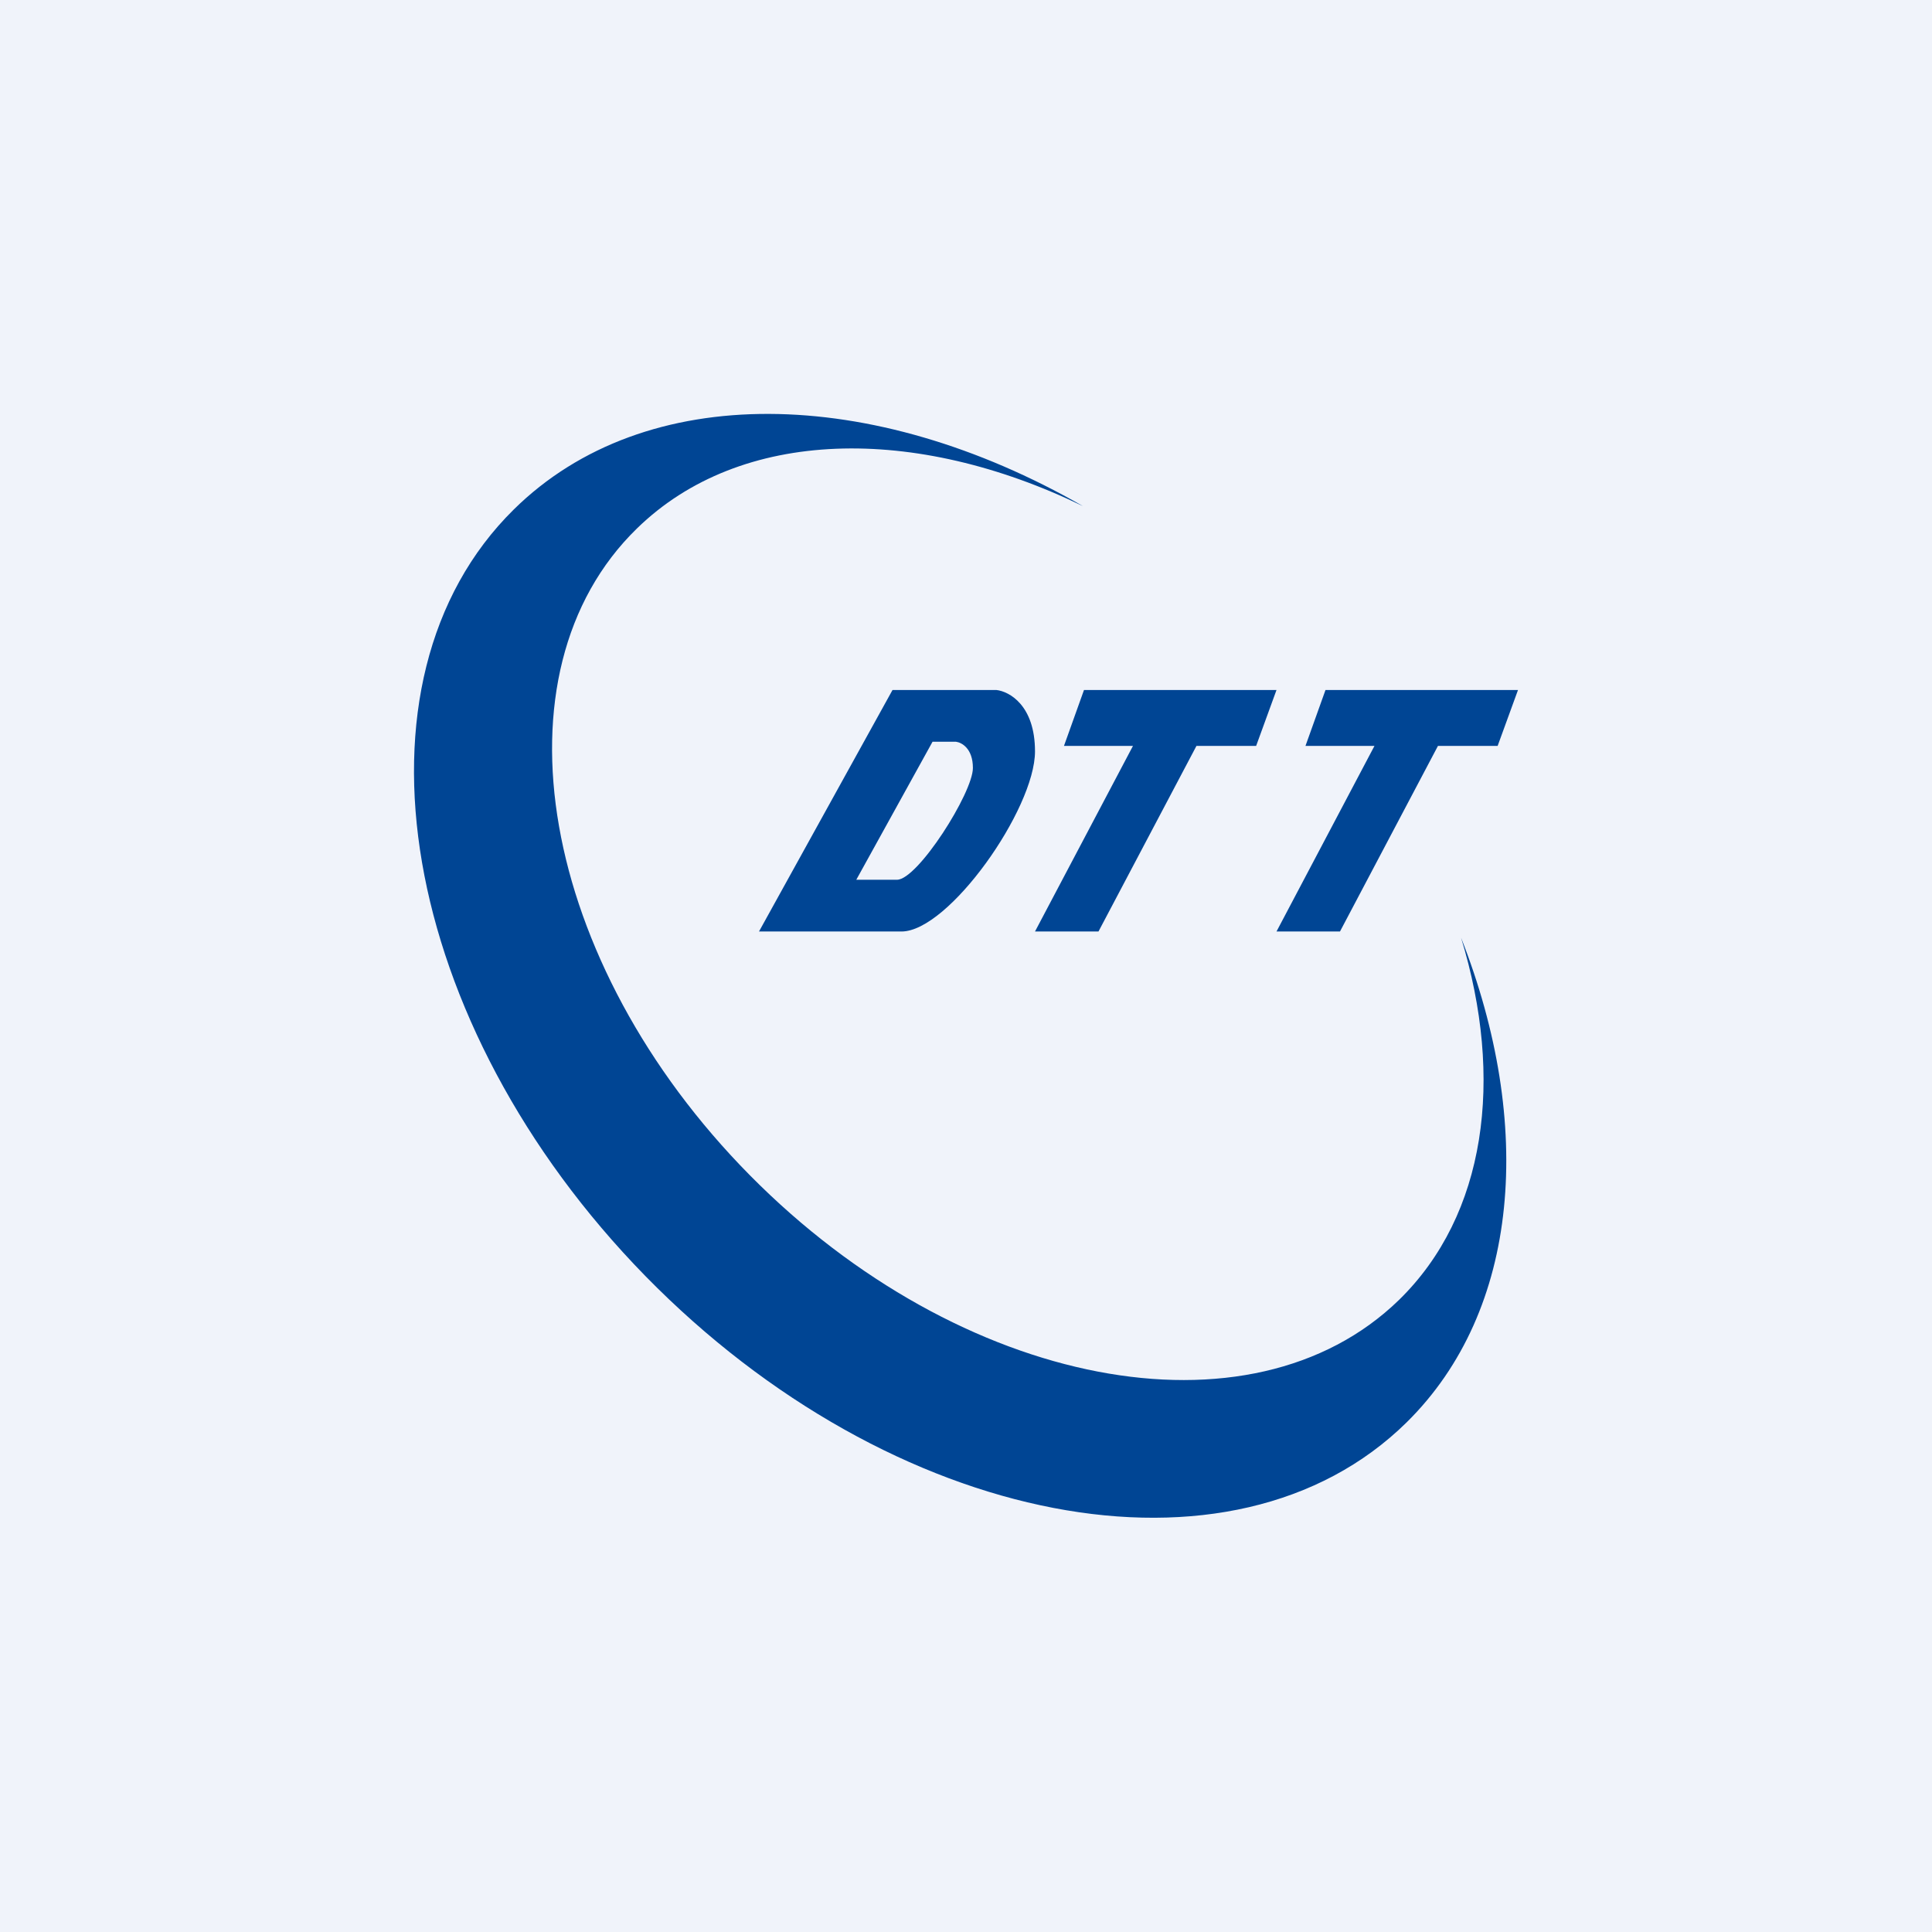 <svg width="56" height="56" viewBox="0 0 56 56" xmlns="http://www.w3.org/2000/svg"><path fill="#F0F3FA" d="M0 0h56v56H0z"/><path d="M18.46 15.32c3.01-2.94 8.07-3.01 12.93-.65-6.08-3.49-12.68-3.67-16.5.1-5.03 4.96-3.33 14.91 3.82 22.22 7.15 7.3 17.02 9.2 22.06 4.24 3.3-3.25 3.7-8.65 1.58-14.05 1.25 4.09.73 8.03-1.8 10.5-4.3 4.18-12.71 2.56-18.81-3.61-6.1-6.17-7.57-14.57-3.28-18.75ZM31.42 20H37l-.59 1.62h-1.73L31.84 27H30l2.84-5.38h-2l.58-1.62Zm-4.17 0h-1.38L22 27H26.13C27.5 27 30 23.45 30 21.78c0-1.34-.75-1.74-1.12-1.78h-1.63Zm-2.43 5.5 2.21-4h.68c.16.02.49.19.49.76 0 .72-1.6 3.24-2.2 3.24h-1.18Zm13.6-5.5H44l-.59 1.62h-1.73L38.84 27H37l2.84-5.38h-2l.58-1.62Z" fill="#004594"/></svg>